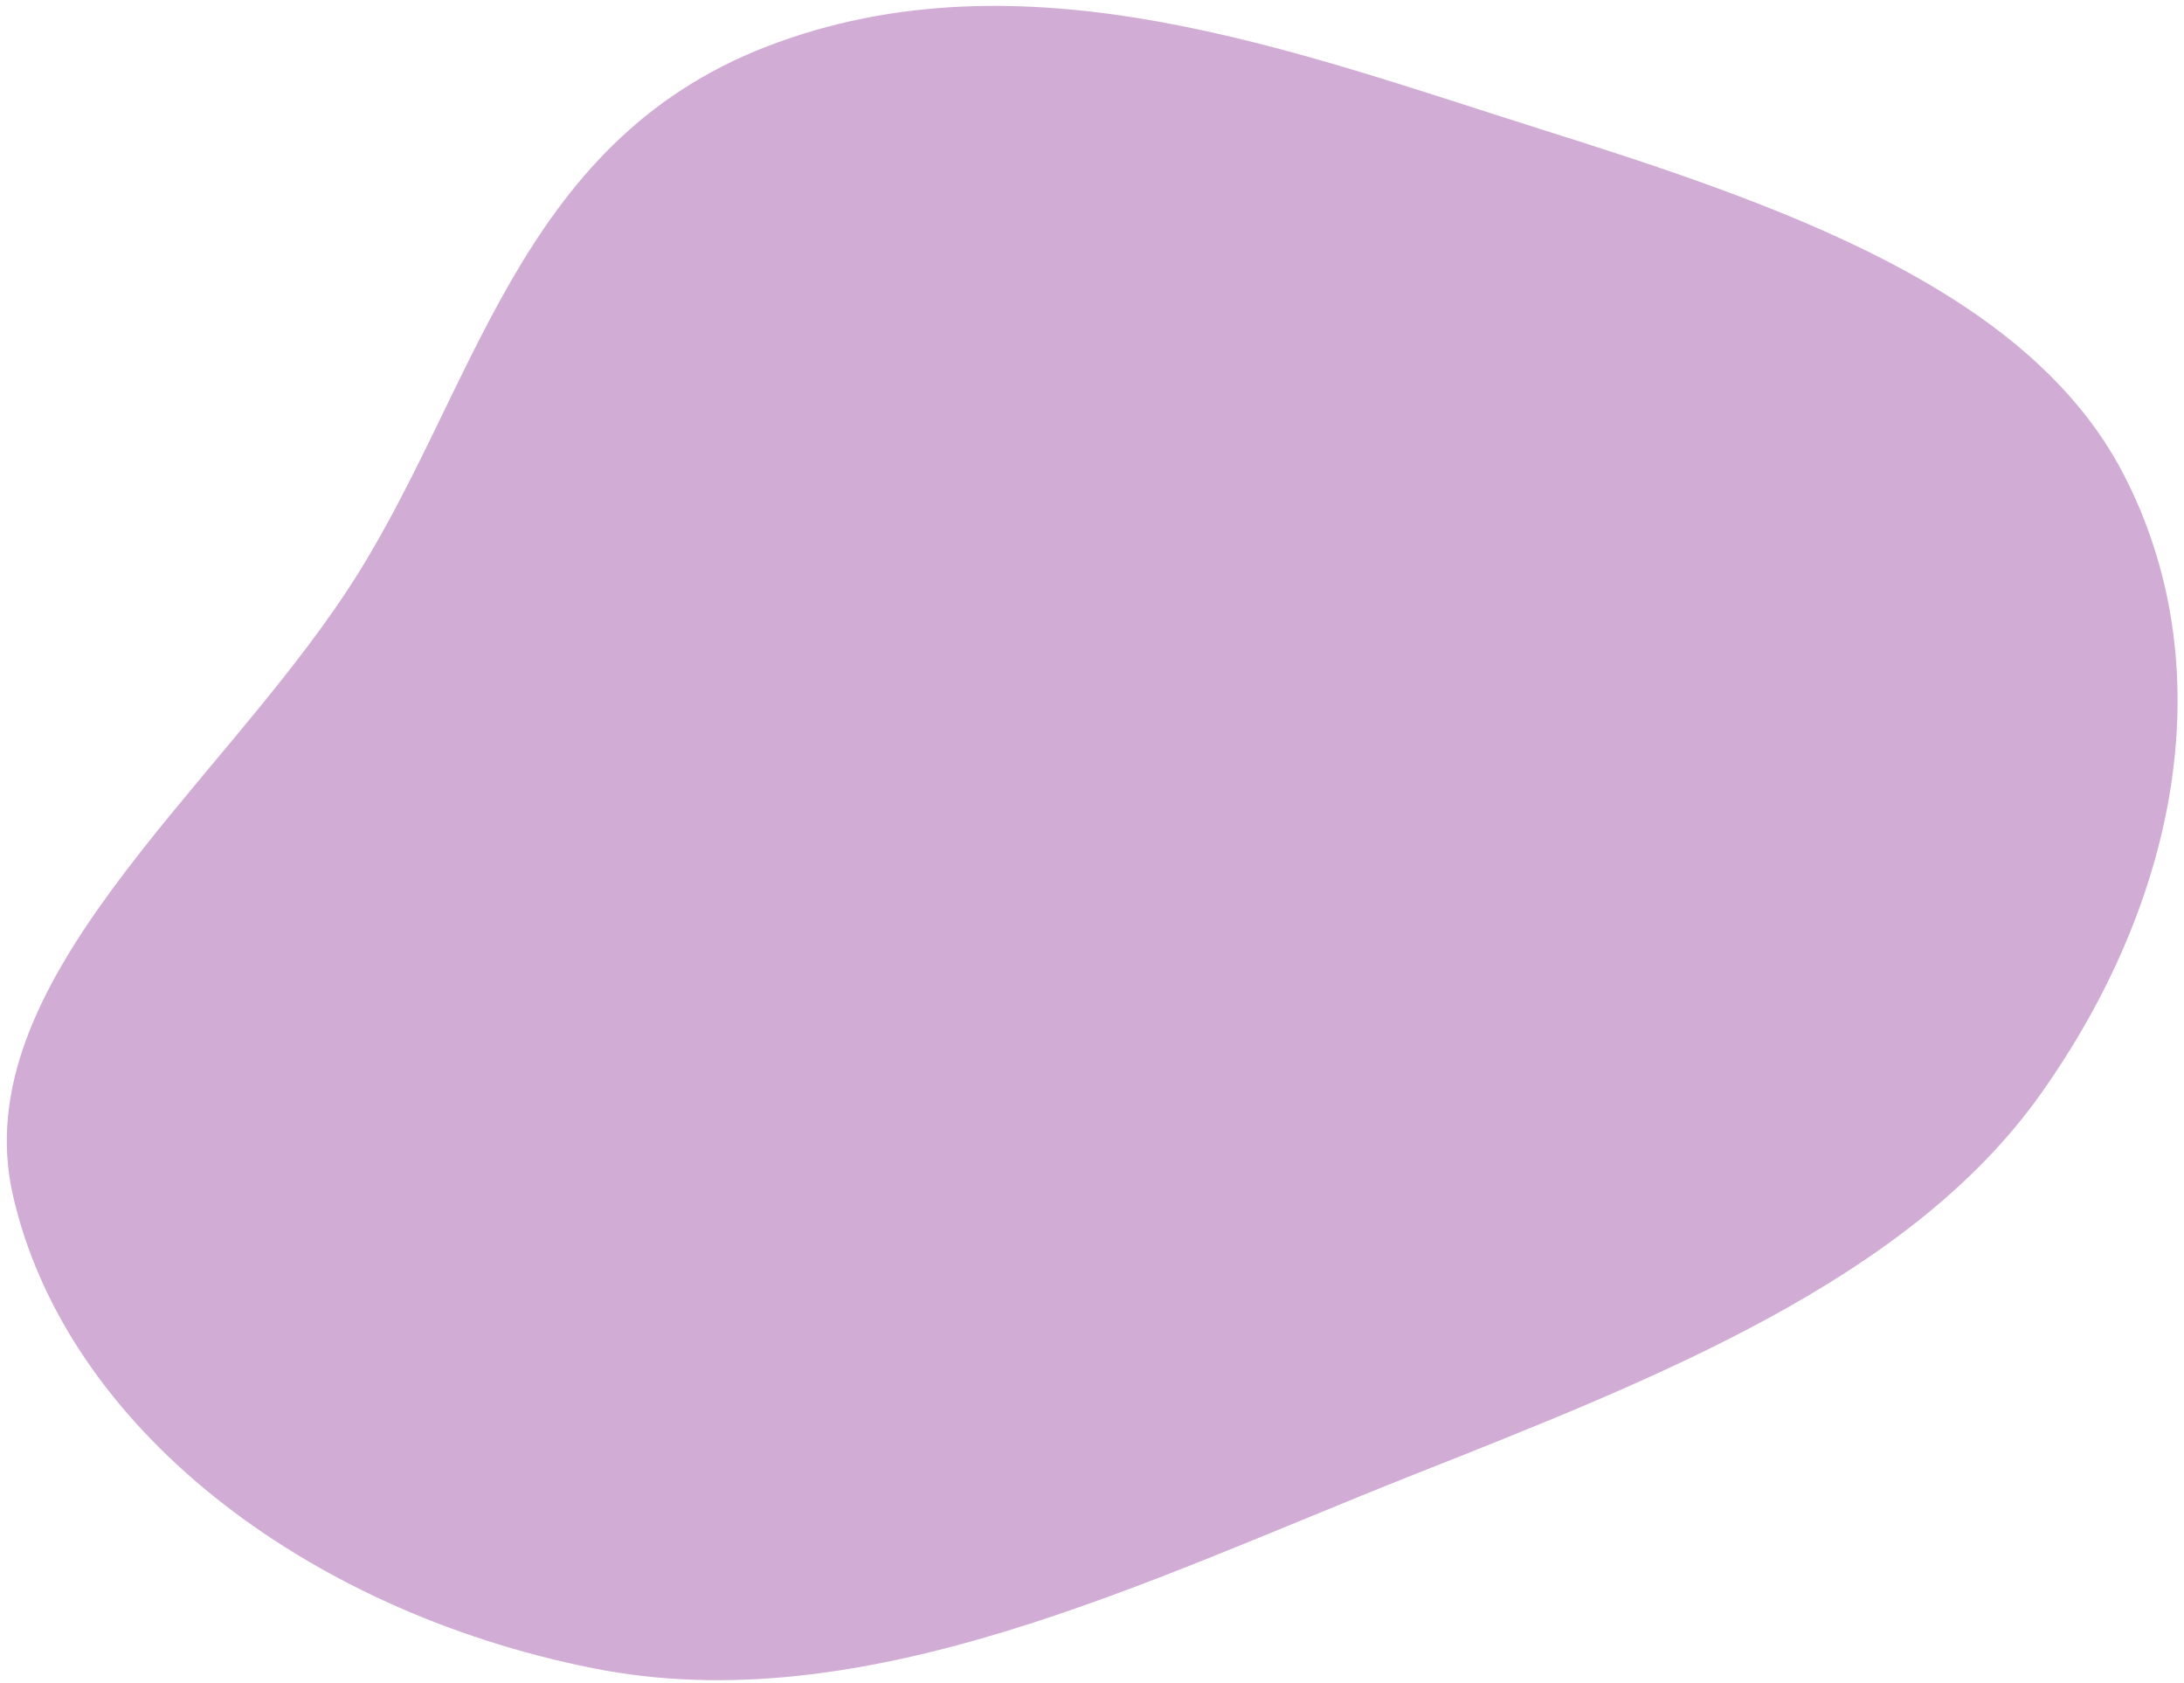 <?xml version="1.0" encoding="UTF-8"?> <svg xmlns="http://www.w3.org/2000/svg" width="309" height="238" viewBox="0 0 309 238" fill="none"> <path d="M217.899 18.242C251.696 28.892 286.849 40.859 300.432 67.047C314.456 94.086 308.456 126.958 288.708 154.764C270.029 181.066 234.359 194.978 199.872 208.646C161.907 223.692 122.262 243.637 83.849 235.954C42.773 227.739 9.198 201.572 1.82 169.036C-4.976 139.067 30.232 112.285 49.241 83.339C67.302 55.837 72.819 20.346 108.512 6.57C144.881 -7.468 183.25 7.324 217.899 18.242Z" fill="#D1ADD5"></path> </svg> 